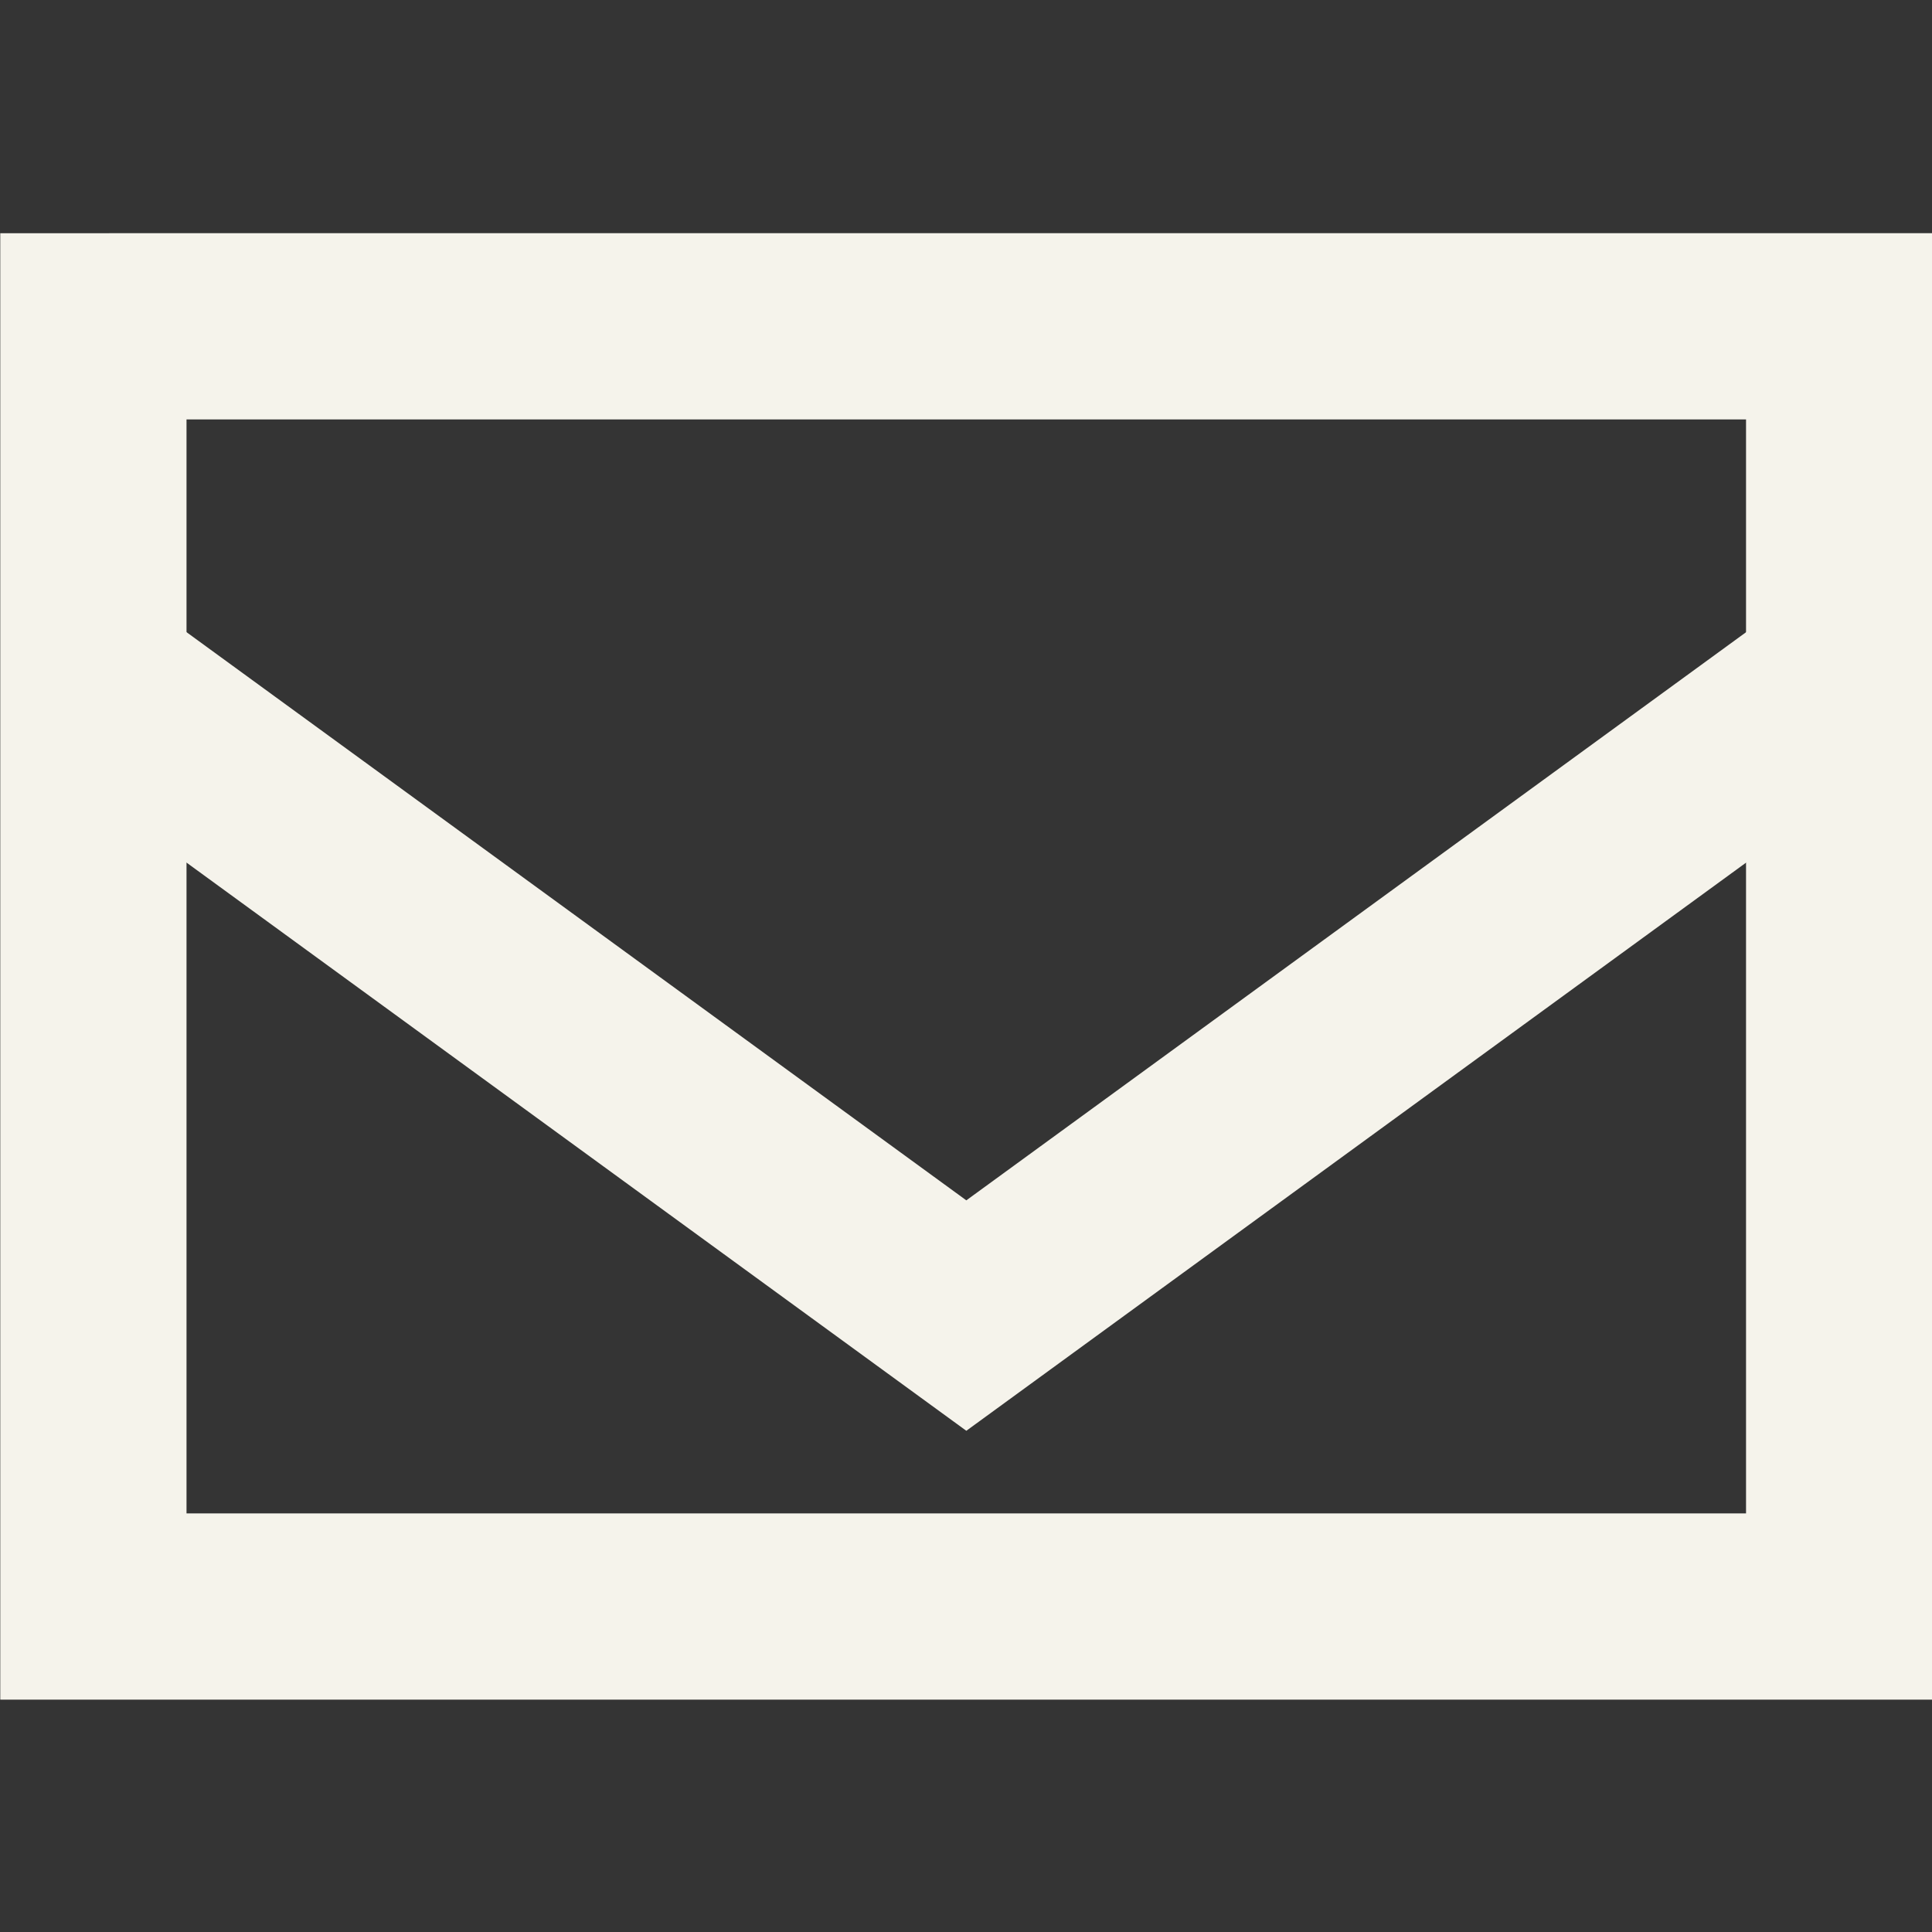 <?xml version="1.0" encoding="UTF-8" standalone="no"?>
<!-- Created with Inkscape (http://www.inkscape.org/) -->

<svg
   width="10mm"
   height="10mm"
   viewBox="0 0 10 10"
   version="1.1"
   id="svg1"
   xml:space="preserve"
   sodipodi:docname="contact-email.svg"
   inkscape:version="1.3.2 (091e20e, 2023-11-25, custom)"
   xmlns:inkscape="http://www.inkscape.org/namespaces/inkscape"
   xmlns:sodipodi="http://sodipodi.sourceforge.net/DTD/sodipodi-0.dtd"
   xmlns="http://www.w3.org/2000/svg"
   xmlns:svg="http://www.w3.org/2000/svg"><rect x="0" y="0" width="10" height="10" fill="#333333" stroke="none"/><sodipodi:namedview
     id="namedview1"
     pagecolor="#ffffff"
     bordercolor="#000000"
     borderopacity="0.25"
     inkscape:showpageshadow="2"
     inkscape:pageopacity="0.0"
     inkscape:pagecheckerboard="true"
     inkscape:deskcolor="#d1d1d1"
     inkscape:document-units="mm"
     inkscape:zoom="11.903735"
     inkscape:cx="37.887269"
     inkscape:cy="19.279663"
     inkscape:window-width="2880"
     inkscape:window-height="1694"
     inkscape:window-x="-11"
     inkscape:window-y="-11"
     inkscape:window-maximized="1"
     inkscape:current-layer="layer1" /><defs
     id="defs1" /><g
     id="layer1"
     transform="translate(-617.065,100.794)"><rect
       style="fill:#ffffff;fill-opacity:0.004;stroke:none;stroke-width:0.106;stroke-linecap:round"
       id="rect1"
       width="10"
       height="10"
       x="617.065"
       y="-100.794" /><g
       id="g34"
       style="fill:none;fill-opacity:1;stroke:#000000;stroke-width:2;stroke-dasharray:none;stroke-opacity:1"
       transform="matrix(0.482,0,0,0.482,516.406,-270.896)"><path
         style="opacity:1;fill:none;fill-opacity:1;stroke:#f5f3eb;stroke-width:2;stroke-linecap:square;stroke-dasharray:none;stroke-opacity:1"
         d="m 210.369,360.592 8.844,6.444 8.844,-6.444"
         id="path33" /><path
         style="opacity:1;fill:none;fill-opacity:1;stroke:#f5f3eb;stroke-width:2;stroke-linecap:square;stroke-dasharray:none;stroke-opacity:1"
         d="m 209.839,356.413 18.747,-3.6e-4 v 13.748 H 209.839 Z"
         id="path34" /></g></g></svg>
